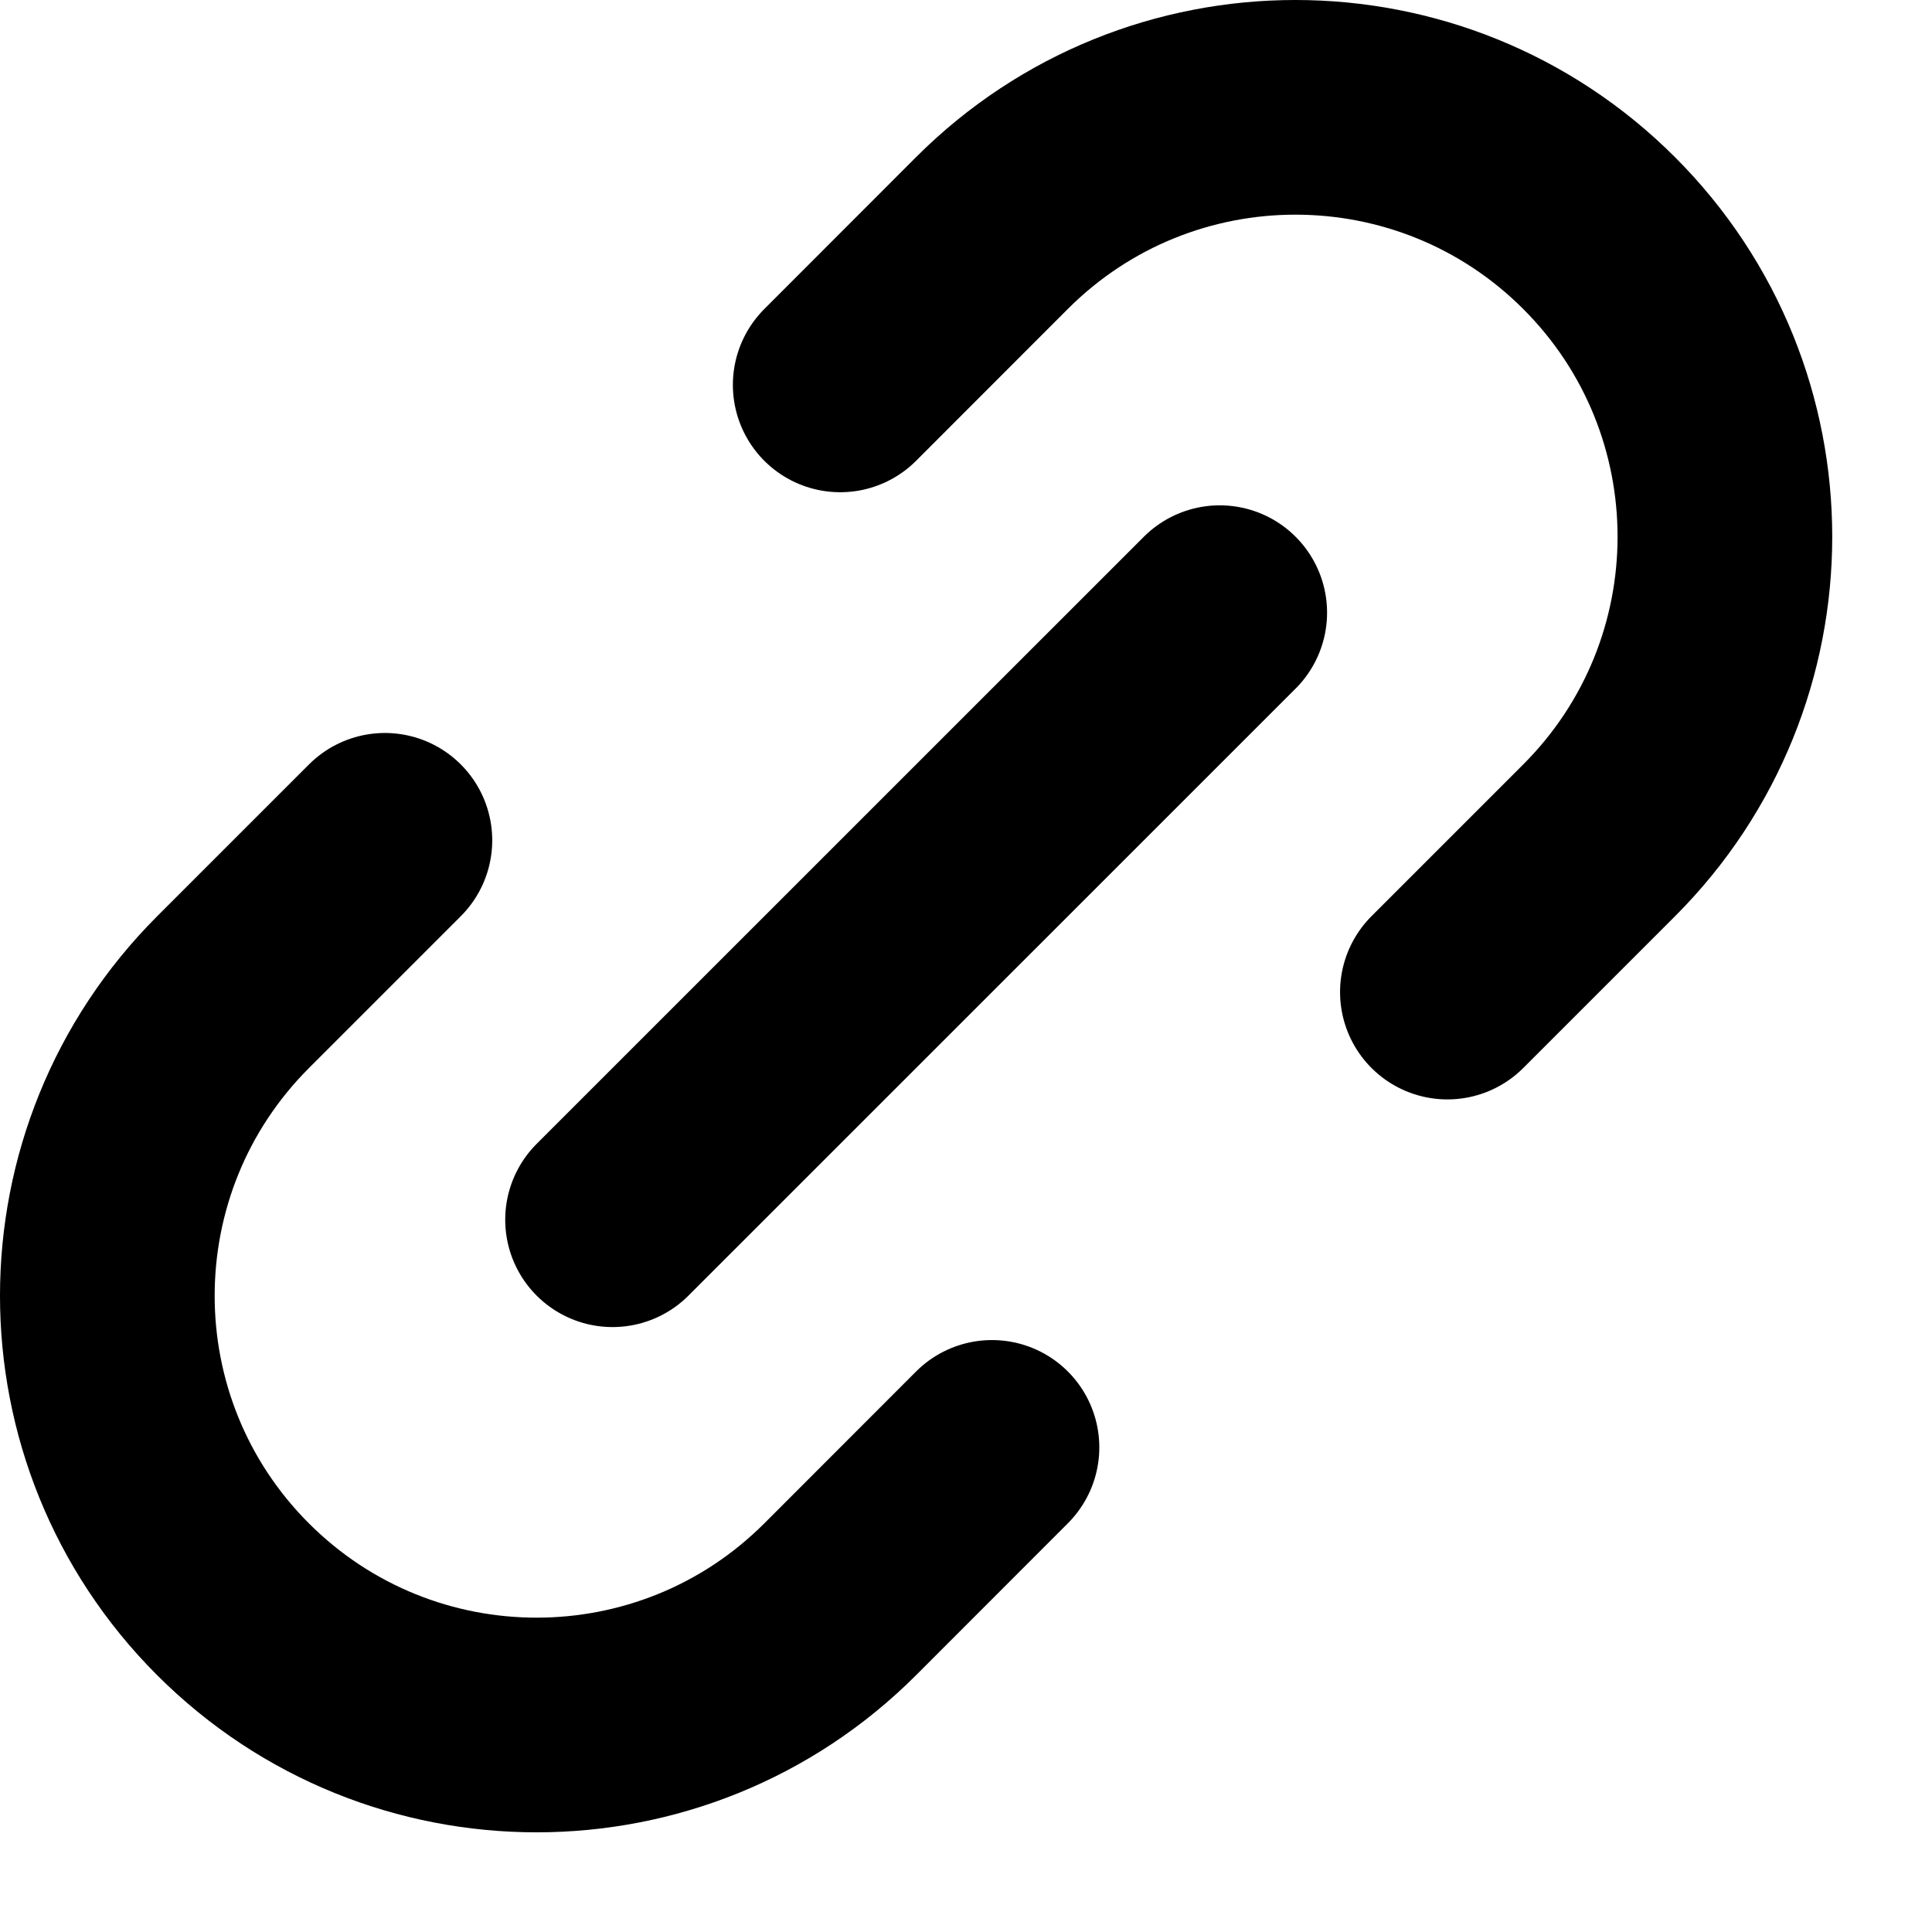 <svg width="18" height="18" viewBox="0 0 18 18" fill="none" xmlns="http://www.w3.org/2000/svg">
<path d="M5.707 11.364L11.364 5.708M3.586 7.829L2.172 9.243C0.61 10.805 0.609 13.338 2.171 14.9C3.733 16.462 6.267 16.462 7.829 14.899L9.242 13.485M7.828 3.586L9.242 2.171C10.804 0.609 13.337 0.61 14.899 2.172C16.461 3.734 16.461 6.266 14.899 7.829L13.485 9.243" stroke="black" stroke-width="2" stroke-linecap="round" stroke-linejoin="round"/>
</svg>
